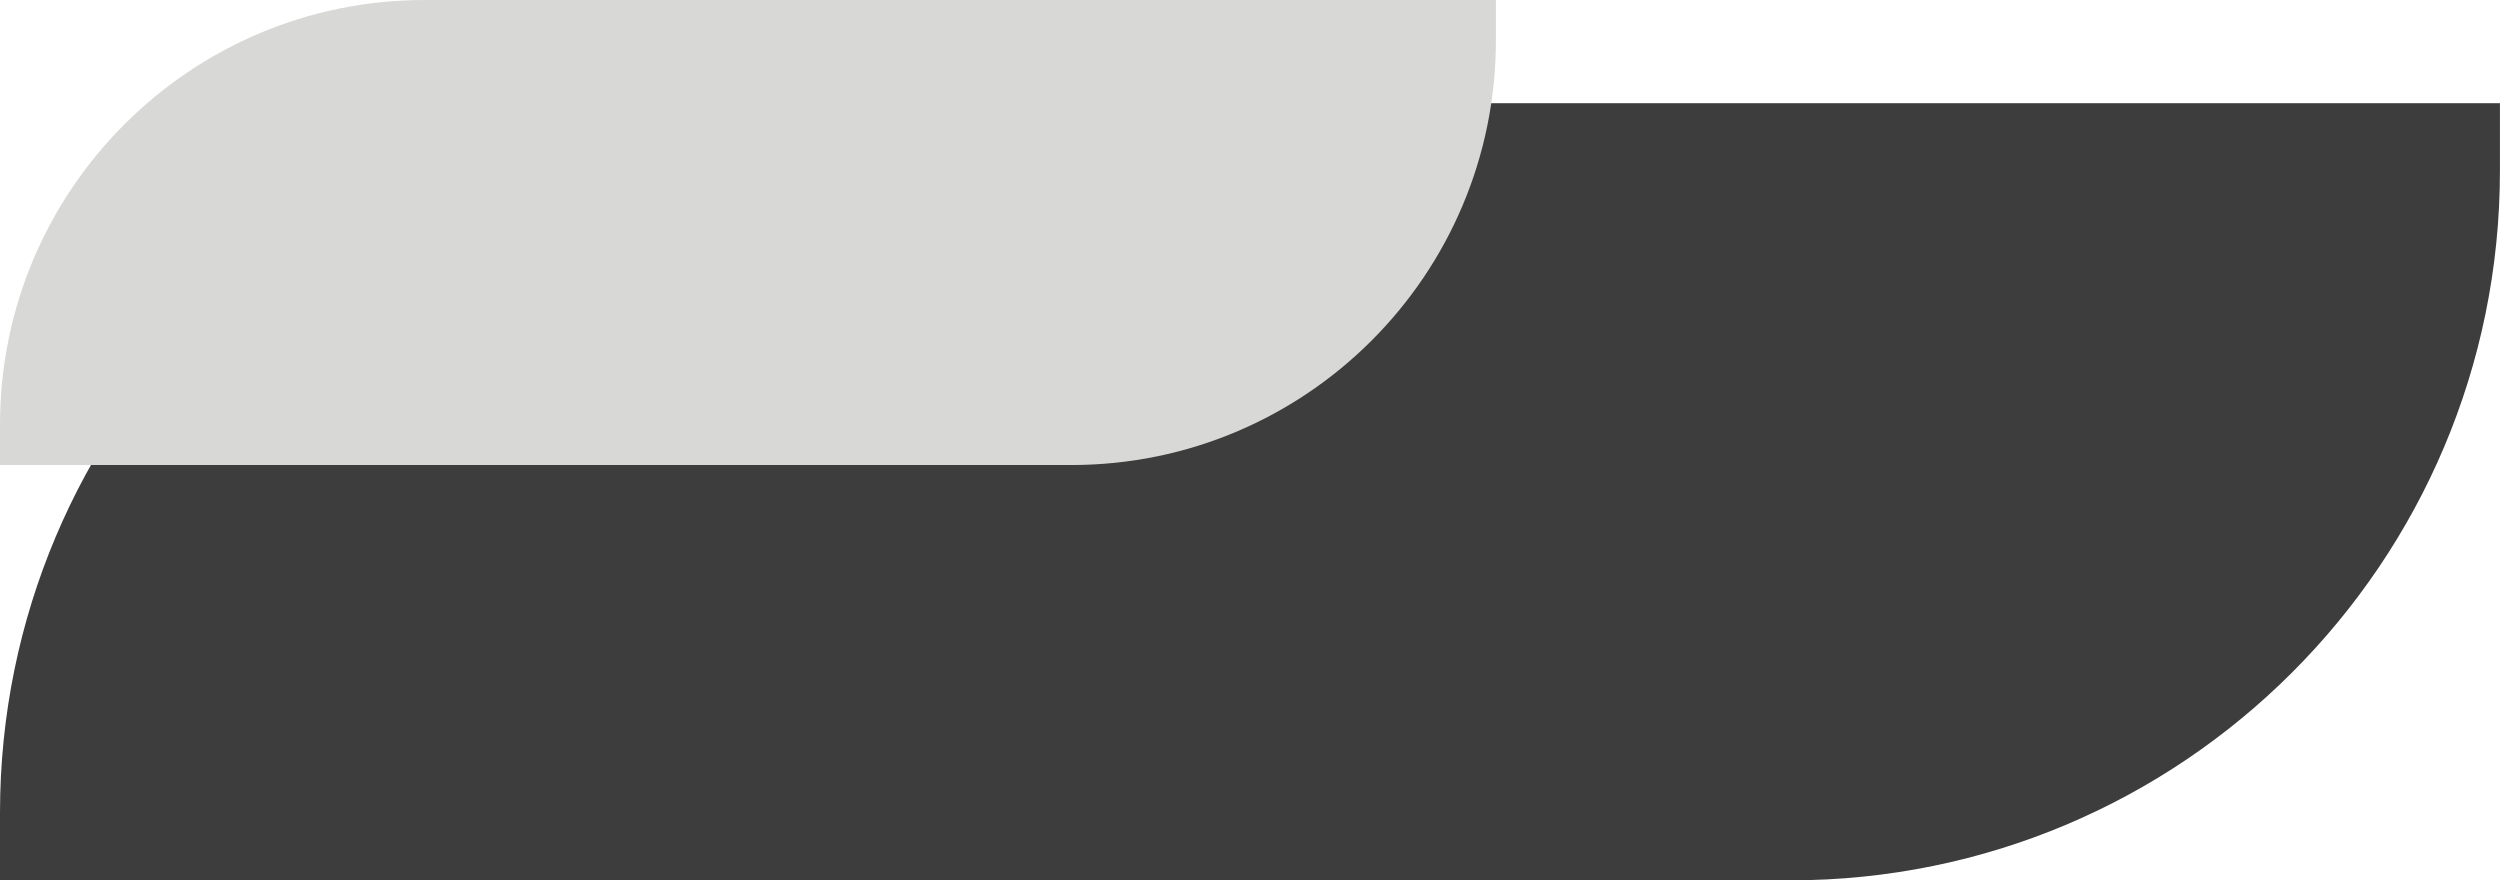 <?xml version="1.0" encoding="UTF-8" standalone="no"?><svg xmlns="http://www.w3.org/2000/svg" xmlns:xlink="http://www.w3.org/1999/xlink" fill="#000000" height="544" preserveAspectRatio="xMidYMid meet" version="1" viewBox="0.0 0.0 1544.8 544.0" width="1544.8" zoomAndPan="magnify"><defs><clipPath id="a"><path d="M 0 63 L 1544.762 63 L 1544.762 543.98 L 0 543.98 Z M 0 63"/></clipPath></defs><g><g clip-path="url(#a)" id="change1_1"><path d="M 438.504 63.766 L 1544.762 63.766 L 1544.762 105.477 C 1544.762 347.656 1348.441 543.98 1106.262 543.98 L 0 543.98 L 0 502.266 C 0 260.09 196.324 63.766 438.504 63.766" fill="#3d3d3d"/></g><g id="change2_1"><path d="M 262.387 0 L 924.34 0 L 924.34 24.961 C 924.34 169.875 806.867 287.348 661.953 287.348 L 0 287.348 L 0 262.387 C 0 117.477 117.477 0 262.387 0" fill="#d8d8d6"/></g></g></svg>